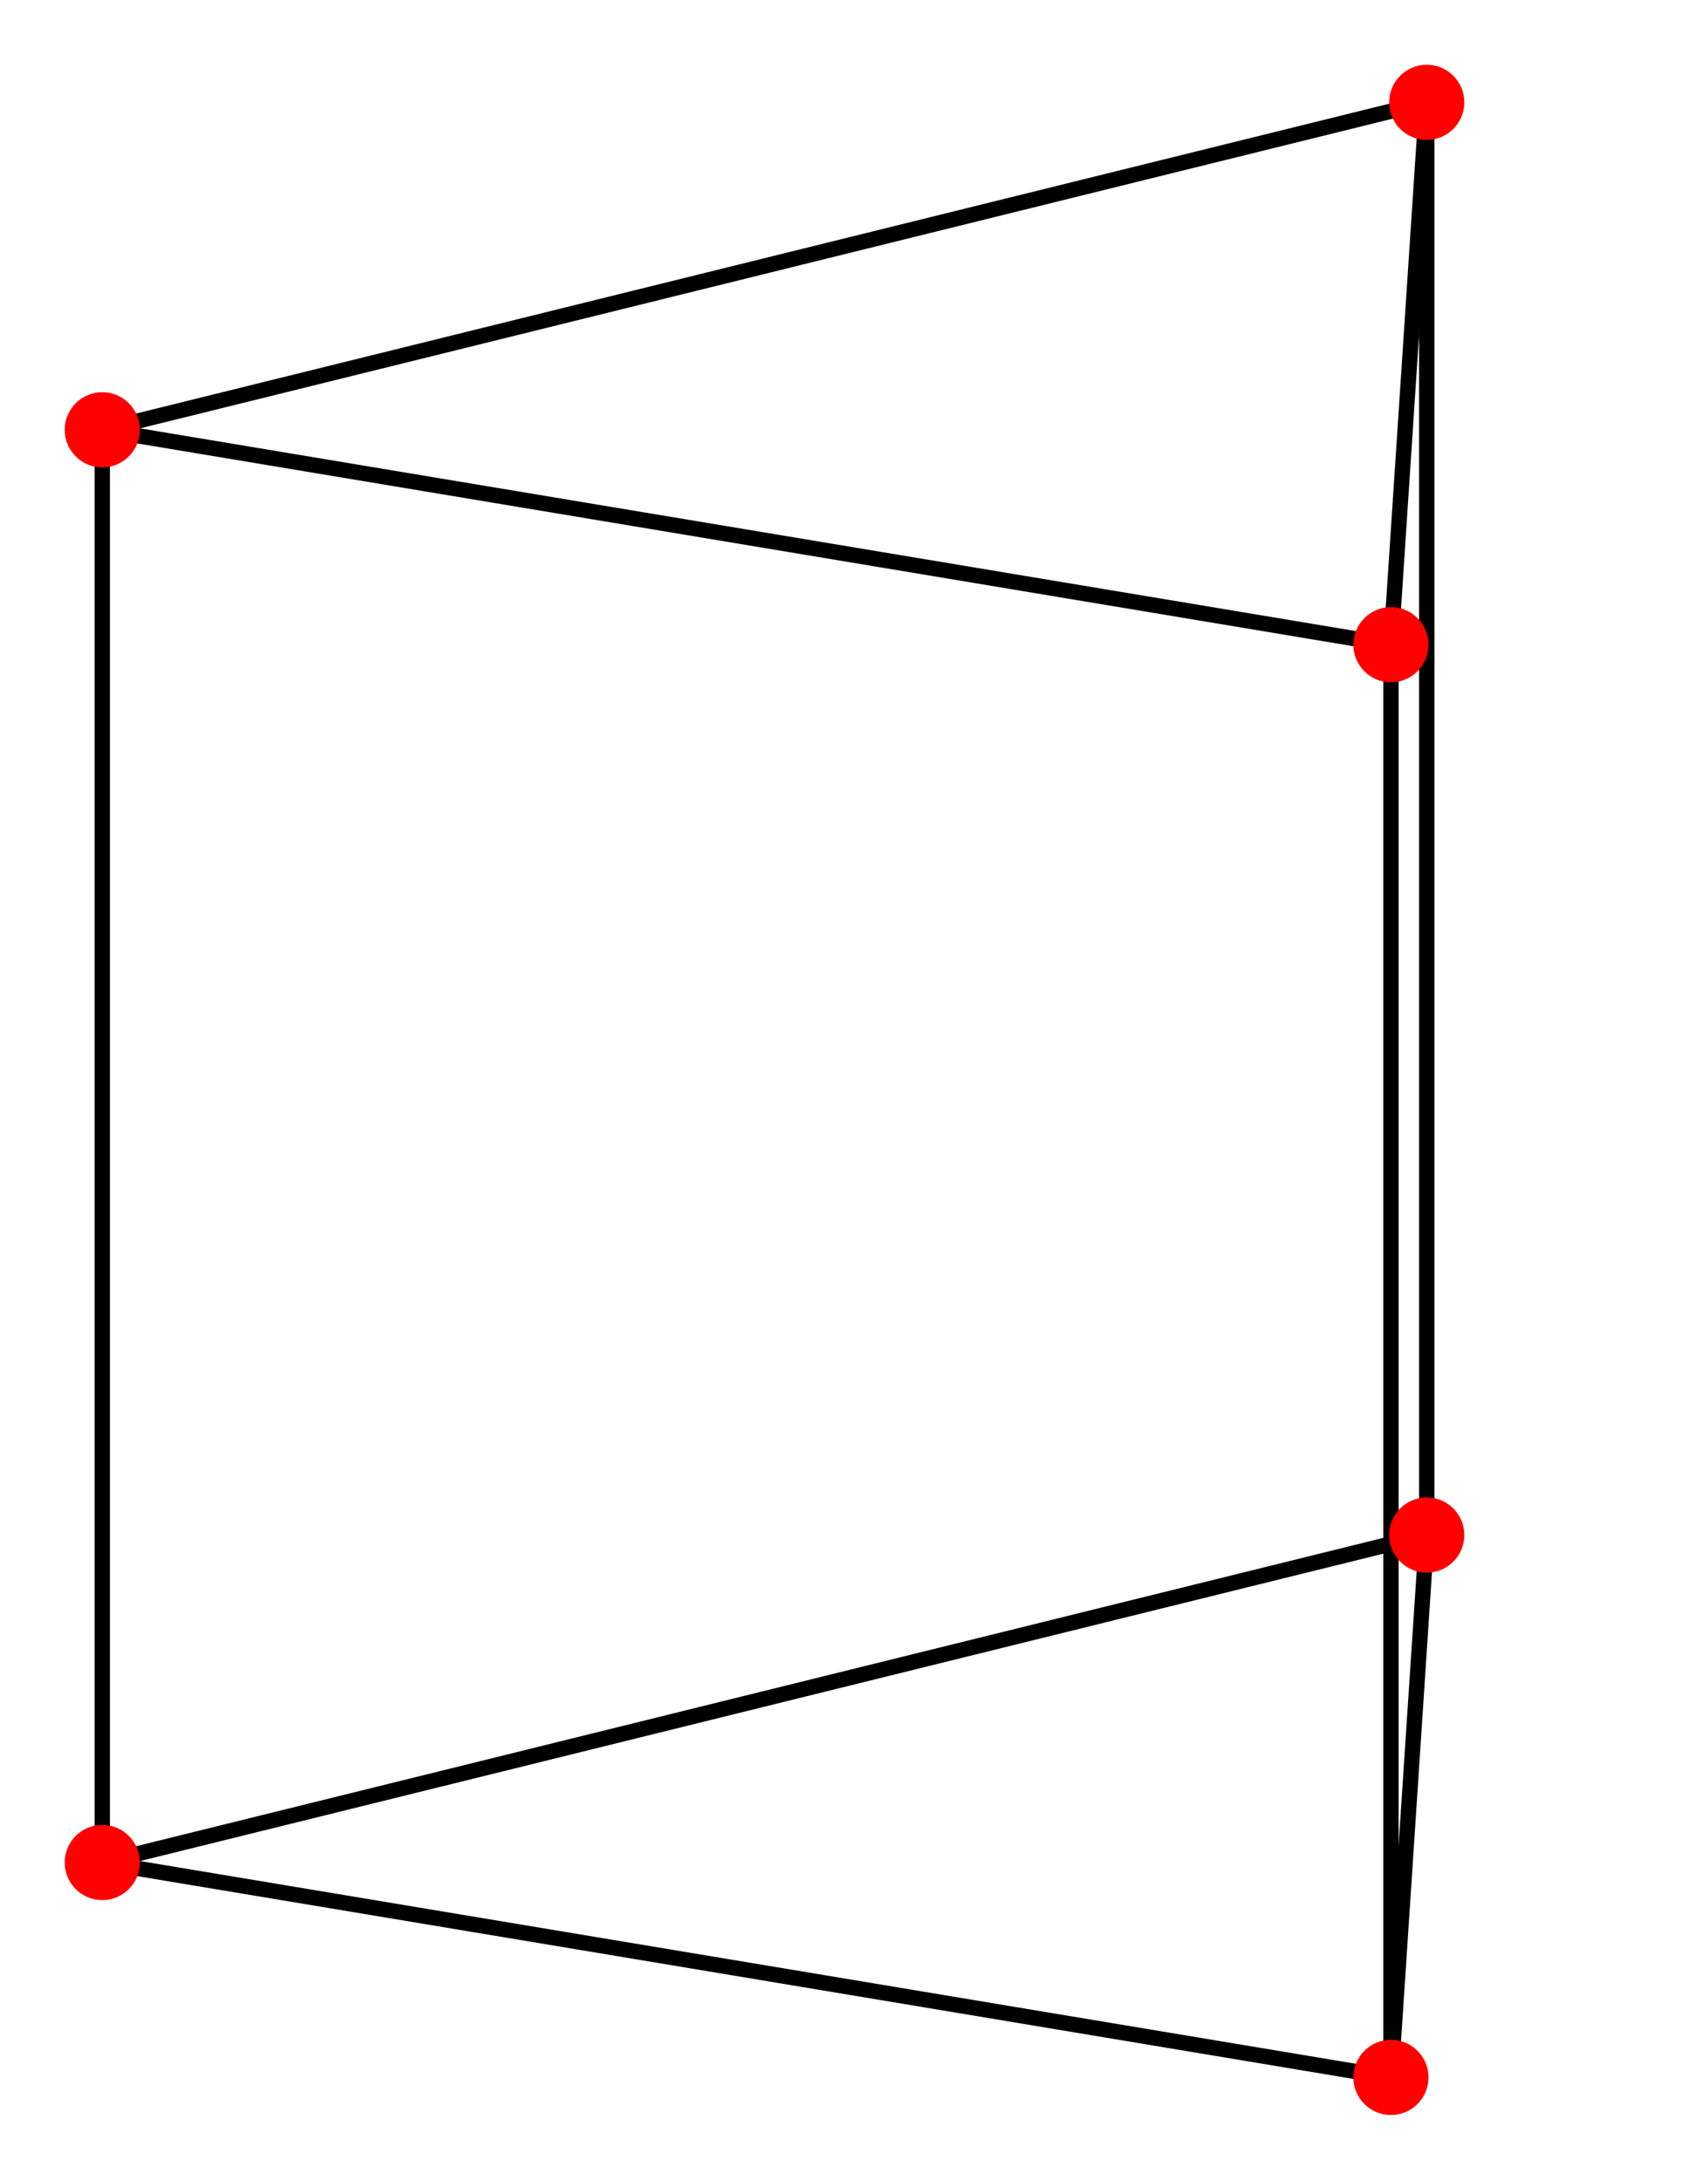 <svg width='167' height='213' xmlns='http://www.w3.org/2000/svg' xmlns:xlink='http://www.w3.org/1999/xlink'>
<line x1='10.0' y1='182.0' x2='136.0' y2='203.0' stroke='#000000' stroke-width='1.5' stroke-linecap='round' />
<line x1='136.0' y1='203.0' x2='139.5' y2='150.0' stroke='#000000' stroke-width='1.5' stroke-linecap='round' />
<line x1='139.5' y1='150.0' x2='10.0' y2='182.0' stroke='#000000' stroke-width='1.5' stroke-linecap='round' />
<line x1='10.0' y1='42.0' x2='136.0' y2='63.0' stroke='#000000' stroke-width='1.5' stroke-linecap='round' />
<line x1='136.0' y1='63.0' x2='139.5' y2='10.0' stroke='#000000' stroke-width='1.5' stroke-linecap='round' />
<line x1='139.5' y1='10.0' x2='10.0' y2='42.0' stroke='#000000' stroke-width='1.5' stroke-linecap='round' />
<line x1='10.0' y1='182.0' x2='10.0' y2='42.0' stroke='#000000' stroke-width='1.5' stroke-linecap='round' />
<line x1='136.0' y1='203.0' x2='136.0' y2='63.0' stroke='#000000' stroke-width='1.5' stroke-linecap='round' />
<line x1='139.5' y1='150.0' x2='139.5' y2='10.0' stroke='#000000' stroke-width='1.5' stroke-linecap='round' />
<circle cx='10.0' cy='182.0' r='3.674' fill='red' /><circle cx='136.0' cy='203.0' r='3.674' fill='red' /><circle cx='139.5' cy='150.0' r='3.674' fill='red' /><circle cx='10.0' cy='42.0' r='3.674' fill='red' /><circle cx='136.0' cy='63.0' r='3.674' fill='red' /><circle cx='139.5' cy='10.0' r='3.674' fill='red' /></svg>